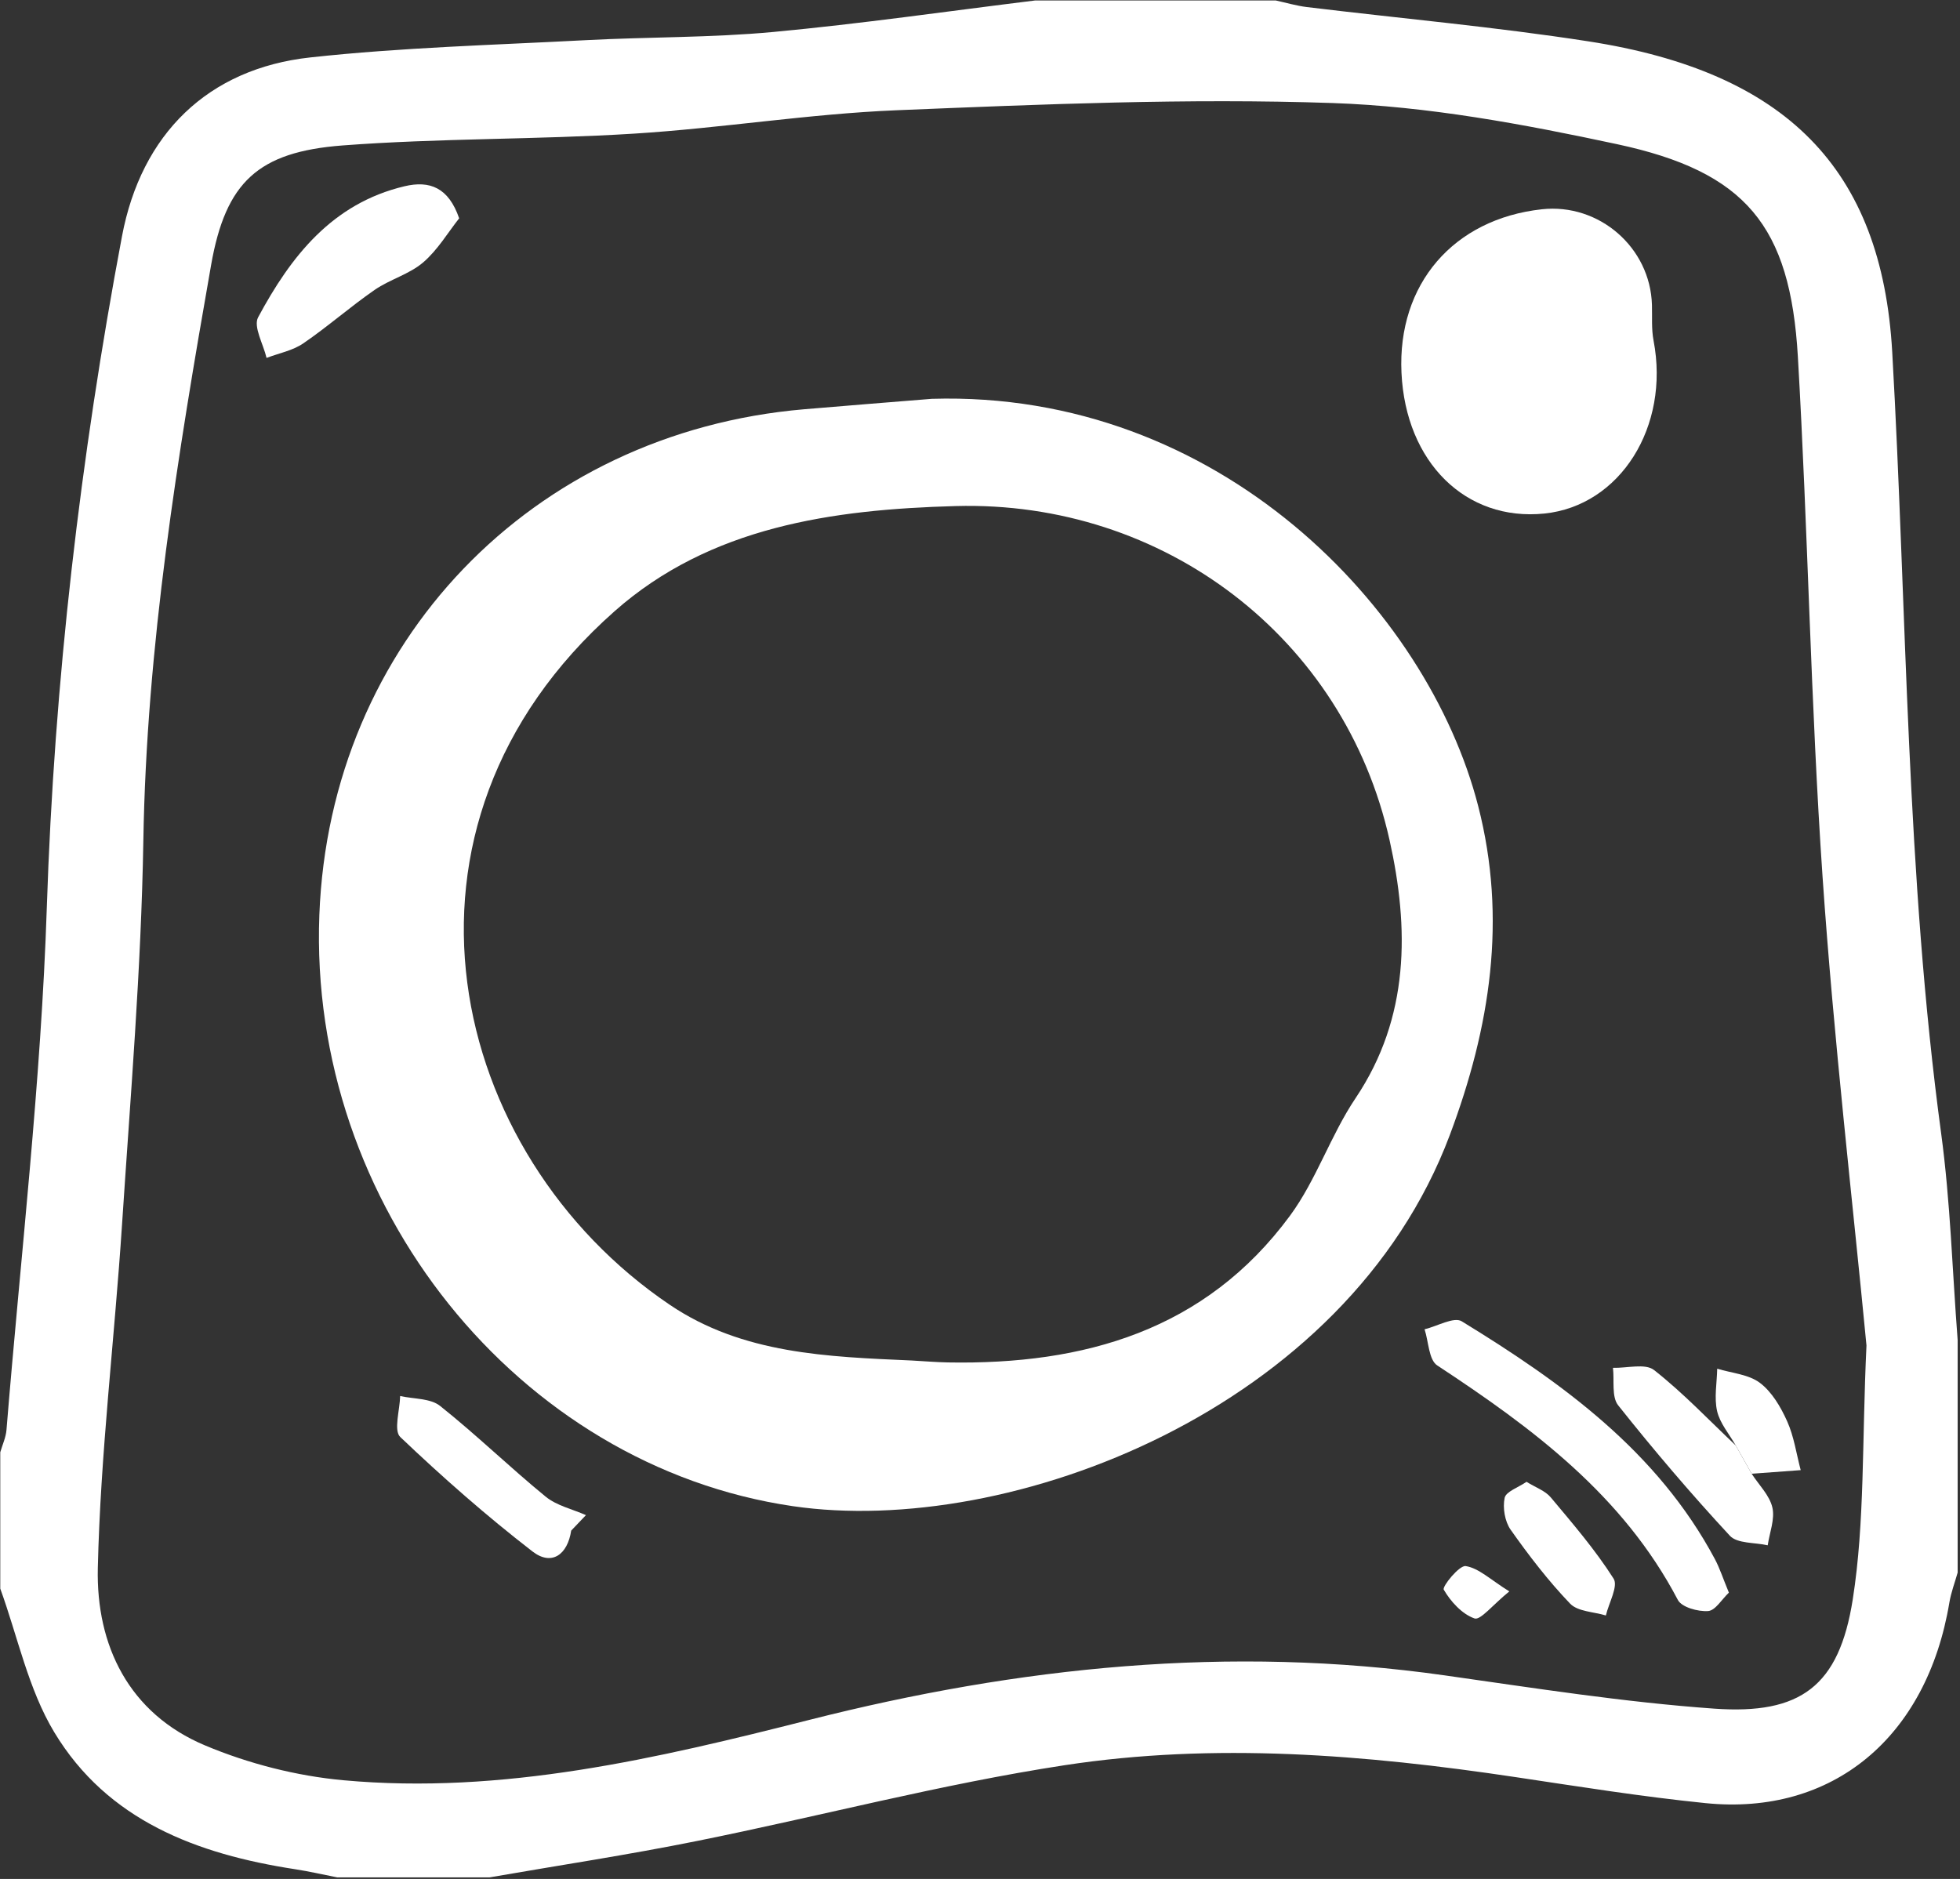 <?xml version="1.0" encoding="UTF-8" standalone="no"?>
<!DOCTYPE svg PUBLIC "-//W3C//DTD SVG 1.1//EN" "http://www.w3.org/Graphics/SVG/1.1/DTD/svg11.dtd">
<svg width="100%" height="100%" viewBox="0 0 97 93" version="1.1" xmlns="http://www.w3.org/2000/svg" xmlns:xlink="http://www.w3.org/1999/xlink" xml:space="preserve" xmlns:serif="http://www.serif.com/" style="fill-rule:evenodd;clip-rule:evenodd;stroke-linejoin:round;stroke-miterlimit:2;">
    <rect x="0" y="0" width="97" height="93" fill="#333333" stroke="none"/>
    <g transform="matrix(1.333,0,0,1.333,51.227,92.923)">
        <path d="M0,-69.692L8.935,-69.692C9.318,-69.609 9.697,-69.496 10.084,-69.448C13.567,-69.025 17.066,-68.713 20.531,-68.176C27.867,-67.041 31.435,-63.463 31.822,-56.639C32.371,-46.96 32.337,-37.249 33.64,-27.613C33.982,-25.079 34.054,-22.508 34.251,-19.954L34.251,-11.317C34.147,-10.947 34.007,-10.583 33.944,-10.206C33.109,-5.199 29.612,-2.279 24.889,-2.757C22.527,-2.996 20.179,-3.373 17.83,-3.724C12.268,-4.556 6.667,-5.017 1.098,-4.165C-3.487,-3.464 -7.994,-2.268 -12.548,-1.352C-15.103,-0.837 -17.683,-0.446 -20.252,0L-25.911,0C-26.435,-0.102 -26.955,-0.224 -27.482,-0.304C-31.114,-0.863 -34.439,-2.109 -36.417,-5.392C-37.38,-6.99 -37.771,-8.934 -38.42,-10.722L-38.42,-15.785C-38.341,-16.061 -38.212,-16.334 -38.189,-16.615C-37.663,-23.081 -36.904,-29.539 -36.692,-36.015C-36.416,-44.413 -35.452,-52.703 -33.9,-60.94C-33.185,-64.731 -30.713,-67.164 -26.904,-67.578C-23.514,-67.948 -20.093,-68.038 -16.683,-68.218C-14.361,-68.341 -12.027,-68.307 -9.715,-68.523C-6.468,-68.826 -3.237,-69.294 0,-69.692M30.866,-19.751C30.353,-25.107 29.65,-31.117 29.236,-37.146C28.795,-43.576 28.693,-50.029 28.319,-56.465C28.036,-61.329 26.386,-63.332 21.602,-64.357C18.127,-65.102 14.576,-65.763 11.039,-65.884C5.654,-66.068 0.249,-65.837 -5.142,-65.616C-8.401,-65.482 -11.641,-64.95 -14.899,-64.747C-18.499,-64.522 -22.117,-64.582 -25.712,-64.309C-28.85,-64.07 -30.052,-62.948 -30.593,-59.866C-31.836,-52.791 -32.99,-45.709 -33.108,-38.487C-33.187,-33.731 -33.588,-28.978 -33.9,-24.228C-34.179,-19.979 -34.699,-15.74 -34.798,-11.49C-34.865,-8.614 -33.648,-6.087 -30.813,-4.898C-29.203,-4.222 -27.426,-3.767 -25.687,-3.607C-19.769,-3.064 -14.043,-4.413 -8.377,-5.849C-0.601,-7.821 7.216,-8.632 15.196,-7.502C18.528,-7.03 21.862,-6.504 25.215,-6.265C28.419,-6.037 29.851,-7.096 30.357,-10.323C30.807,-13.189 30.696,-16.143 30.866,-19.751" style="fill:white;fill-rule:nonzero;"/>
    </g>
    <g transform="matrix(1.333,0,0,1.333,46.116,75.689)">
        <path d="M0,-41.972C10.658,-42.29 18.404,-34.178 20.286,-26.845C21.359,-22.666 20.738,-18.649 19.229,-14.631C15.388,-4.412 2.855,0.318 -5.156,-0.854C-15.365,-2.347 -23.155,-12.044 -22.739,-22.816C-22.349,-32.914 -14.86,-40.721 -4.734,-41.585C-3.156,-41.72 -1.578,-41.843 0,-41.972M-0.739,-6.263C-0.294,-6.239 0.152,-6.2 0.598,-6.192C5.649,-6.101 10.154,-7.375 13.297,-11.639C14.276,-12.969 14.805,-14.625 15.731,-16.003C17.752,-19.012 17.719,-22.326 16.996,-25.577C15.322,-33.113 8.601,-38.204 0.883,-37.99C-3.689,-37.864 -8.23,-37.225 -11.781,-34.083C-20.849,-26.061 -17.971,-13.908 -9.735,-8.336C-7.021,-6.499 -3.866,-6.403 -0.739,-6.263" style="fill:white;fill-rule:nonzero;"/>
    </g>
    <g transform="matrix(1.333,0,0,1.333,69.359,17.415)">
        <path d="M0,0.777C-0.154,-2.512 1.927,-4.935 5.214,-5.294C7.338,-5.526 9.239,-3.873 9.299,-1.743C9.312,-1.3 9.276,-0.848 9.359,-0.418C9.97,2.773 8.124,5.714 5.306,6.004C2.389,6.303 0.156,4.104 0,0.777" style="fill:white;fill-rule:nonzero;"/>
    </g>
    <g transform="matrix(1.333,0,0,1.333,85.562,66.109)">
        <path d="M0,9.543C-0.261,9.789 -0.503,10.209 -0.773,10.227C-1.147,10.253 -1.751,10.087 -1.895,9.813C-3.93,5.929 -7.285,3.437 -10.827,1.107C-11.143,0.9 -11.148,0.223 -11.298,-0.236C-10.83,-0.347 -10.209,-0.71 -9.918,-0.532C-6.179,1.757 -2.654,4.299 -0.519,8.299C-0.337,8.641 -0.218,9.016 0,9.543" style="fill:white;fill-rule:nonzero;"/>
    </g>
    <g transform="matrix(1.333,0,0,1.333,22.724,15.829)">
        <path d="M0,-3.768C-0.416,-3.244 -0.797,-2.592 -1.339,-2.129C-1.853,-1.69 -2.571,-1.502 -3.136,-1.112C-4.044,-0.484 -4.878,0.254 -5.79,0.877C-6.183,1.145 -6.694,1.241 -7.151,1.415C-7.27,0.905 -7.65,0.254 -7.464,-0.093C-6.252,-2.351 -4.717,-4.32 -2.032,-4.958C-1.089,-5.183 -0.392,-4.907 0,-3.768" style="fill:white;fill-rule:nonzero;"/>
    </g>
    <g transform="matrix(1.333,0,0,1.333,86.689,71.011)">
        <path d="M0,1.451C0.269,1.866 0.664,2.251 0.769,2.703C0.869,3.135 0.666,3.637 0.596,4.108C0.118,3.998 -0.533,4.05 -0.809,3.753C-2.253,2.195 -3.633,0.575 -4.955,-1.089C-5.206,-1.404 -5.094,-2.01 -5.149,-2.482C-4.631,-2.467 -3.952,-2.657 -3.624,-2.4C-2.545,-1.553 -1.592,-0.545 -0.591,0.401C-0.394,0.751 -0.197,1.101 0,1.451" style="fill:white;fill-rule:nonzero;"/>
    </g>
    <g transform="matrix(1.333,0,0,1.333,28.268,70.865)">
        <path d="M0,3.672C-0.134,4.562 -0.722,4.998 -1.437,4.446C-3.147,3.124 -4.779,1.688 -6.345,0.197C-6.6,-0.045 -6.361,-0.805 -6.35,-1.326C-5.849,-1.212 -5.23,-1.246 -4.867,-0.958C-3.52,0.114 -2.282,1.32 -0.949,2.41C-0.538,2.747 0.044,2.874 0.548,3.097C0.365,3.289 0.183,3.48 0,3.672" style="fill:white;fill-rule:nonzero;"/>
    </g>
    <g transform="matrix(1.333,0,0,1.333,75.547,79.96)">
        <path d="M0,-4.963C0.341,-4.751 0.695,-4.631 0.899,-4.386C1.717,-3.41 2.553,-2.437 3.233,-1.368C3.412,-1.087 3.056,-0.466 2.946,0C2.494,-0.138 1.903,-0.143 1.618,-0.44C0.808,-1.286 0.086,-2.226 -0.59,-3.185C-0.806,-3.492 -0.889,-3.998 -0.812,-4.367C-0.763,-4.601 -0.308,-4.751 0,-4.963" style="fill:white;fill-rule:nonzero;"/>
    </g>
    <g transform="matrix(1.333,0,0,1.333,86.689,67.746)">
        <path d="M0,3.9C-0.197,3.55 -0.394,3.2 -0.591,2.85C-0.83,2.428 -1.177,2.031 -1.282,1.577C-1.397,1.079 -1.289,0.528 -1.279,0C-0.742,0.164 -0.115,0.208 0.306,0.525C0.753,0.862 1.081,1.423 1.317,1.95C1.572,2.517 1.66,3.158 1.821,3.766C1.214,3.811 0.607,3.855 0,3.9" style="fill:white;fill-rule:nonzero;"/>
    </g>
    <g transform="matrix(0.035,-1.333,-1.333,-0.035,73.001,77.171)">
        <path d="M-1.164,-1.302C-1.683,-0.695 -2.274,-0.259 -2.201,-0.036C-2.052,0.431 -1.6,0.862 -1.164,1.132C-1.052,1.202 -0.238,0.581 -0.267,0.342C-0.328,-0.144 -0.744,-0.585 -1.164,-1.302" style="fill:white;fill-rule:nonzero;"/>
    </g>
</svg>

